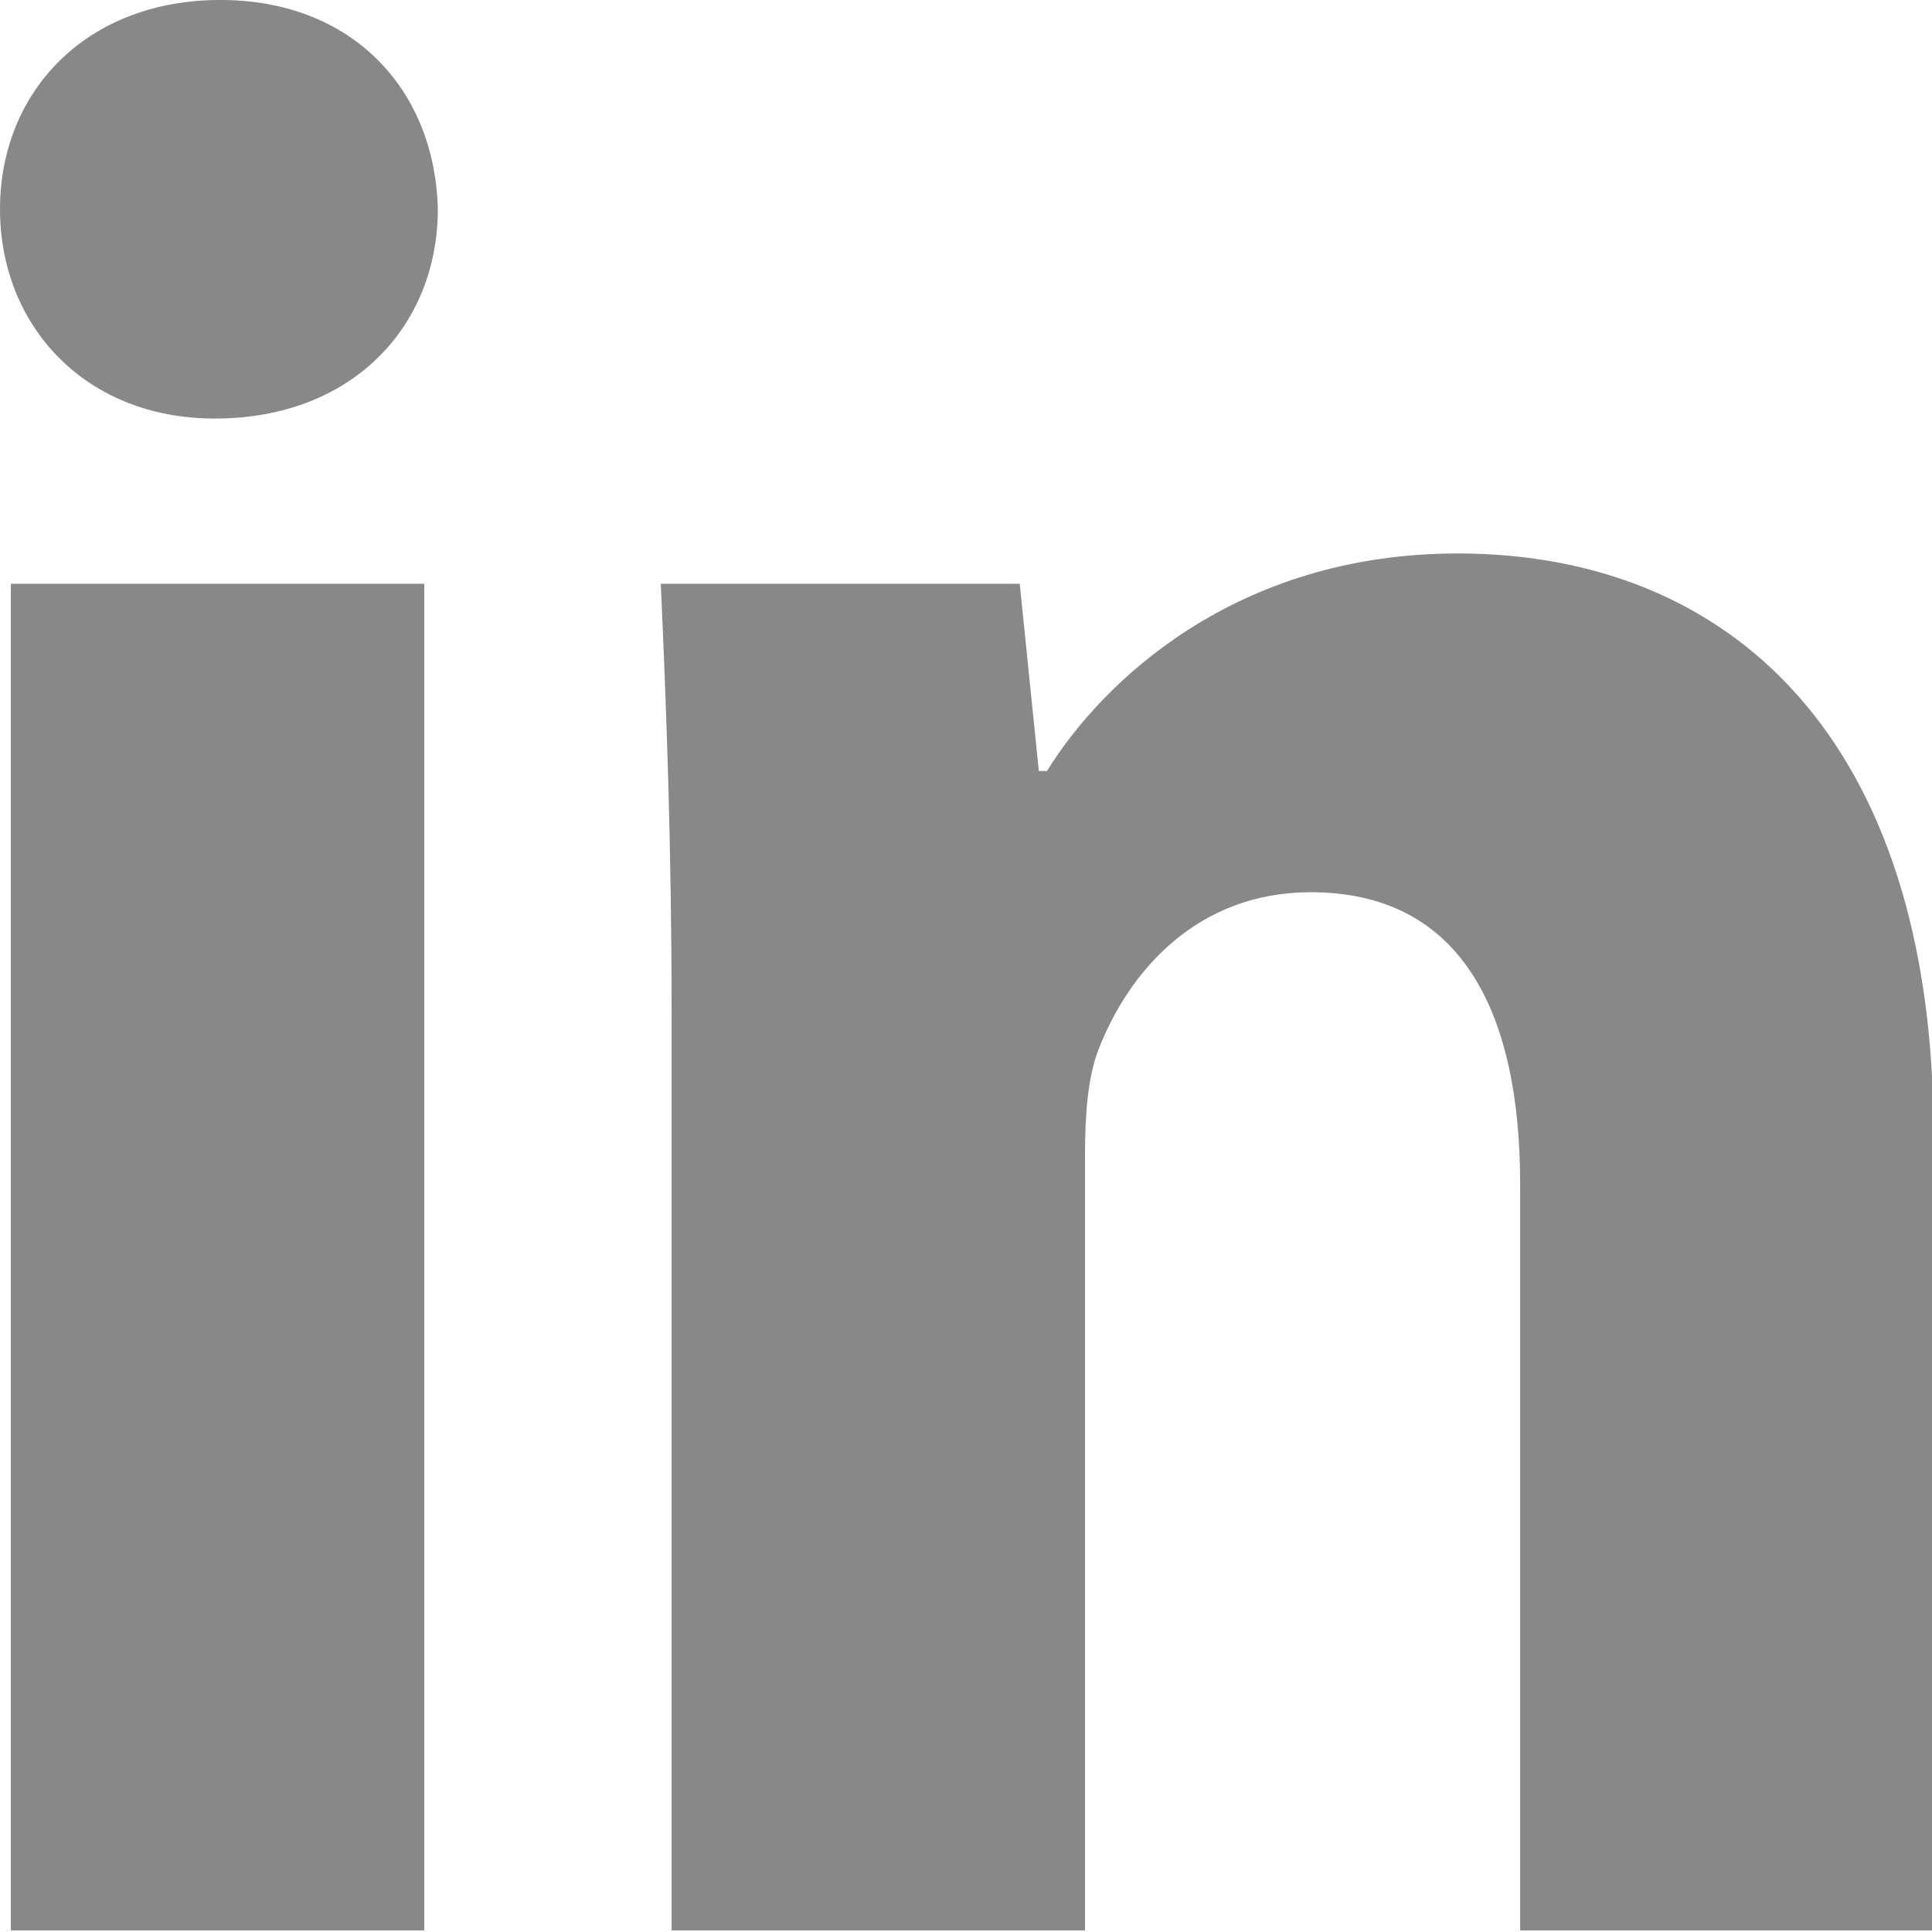 <?xml version="1.0" encoding="UTF-8" standalone="no"?>
<!-- Generator: Adobe Illustrator 18.1.1, SVG Export Plug-In . SVG Version: 6.00 Build 0)  -->

<svg
   xmlns:dc="http://purl.org/dc/elements/1.1/"
   xmlns:cc="http://creativecommons.org/ns#"
   xmlns:rdf="http://www.w3.org/1999/02/22-rdf-syntax-ns#"
   xmlns:svg="http://www.w3.org/2000/svg"
   xmlns="http://www.w3.org/2000/svg"
   xmlns:sodipodi="http://sodipodi.sourceforge.net/DTD/sodipodi-0.dtd"
   xmlns:inkscape="http://www.inkscape.org/namespaces/inkscape"
   version="1.1"
   id="Capa_1"
   x="0px"
   y="0px"
   viewBox="0 0 50 50"
   xml:space="preserve"
   inkscape:version="0.91 r13725"
   sodipodi:docname="logo-linkedin.svg"
   width="50"
   height="50"><defs
   id="defs43" /><sodipodi:namedview
   pagecolor="#ffffff"
   bordercolor="#666666"
   borderopacity="1"
   objecttolerance="10"
   gridtolerance="10"
   guidetolerance="10"
   inkscape:pageopacity="0"
   inkscape:pageshadow="2"
   inkscape:window-width="1440"
   inkscape:window-height="838"
   id="namedview41"
   showgrid="false"
   inkscape:zoom="5.2444444"
   inkscape:cx="21.451271"
   inkscape:cy="45"
   inkscape:window-x="-8"
   inkscape:window-y="-8"
   inkscape:window-maximized="1"
   inkscape:current-layer="Capa_1" />
<g
   id="g3"
   transform="matrix(0.556,0,0,0.563,-2e-7,-0.356)"
   style="fill:#888888 ">
	<g
   id="g5"
   style="fill:#888888 ">
		<path
   style="fill:#888888 "
   d="m 20.379,10.252 c 0,5.315 -3.924,9.62 -10.381,9.62 C 3.924,19.872 0,15.568 0,10.252 0,4.809 4.051,0.631 10.252,0.631 c 6.203,0 10.002,4.178 10.127,9.621 z m -19.873,79.116 0,-61.9 19.242,0 0,61.901 -19.242,0 z"
   id="path7"
   inkscape:connector-curvature="0" />
		<path
   style="fill:#888888 "
   d="m 31.262,47.215 c 0,-7.721 -0.252,-14.176 -0.504,-19.747 l 16.707,0 0.889,8.608 0.379,0 C 51.264,32.023 57.467,26.074 67.848,26.074 80.506,26.074 90,34.556 90,52.784 l 0,36.585 -19.242,0 0,-34.306 c 0,-7.976 -2.785,-13.417 -9.748,-13.417 -5.316,0 -8.479,3.67 -9.871,7.215 -0.508,1.265 -0.635,3.038 -0.635,4.811 l 0,35.697 -19.242,0 0,-42.154 z"
   id="path9"
   inkscape:connector-curvature="0" />
	</g>
</g>
<g
   id="g11"
   transform="translate(0,-40)">
</g>
<g
   id="g13"
   transform="translate(0,-40)">
</g>
<g
   id="g15"
   transform="translate(0,-40)">
</g>
<g
   id="g17"
   transform="translate(0,-40)">
</g>
<g
   id="g19"
   transform="translate(0,-40)">
</g>
<g
   id="g21"
   transform="translate(0,-40)">
</g>
<g
   id="g23"
   transform="translate(0,-40)">
</g>
<g
   id="g25"
   transform="translate(0,-40)">
</g>
<g
   id="g27"
   transform="translate(0,-40)">
</g>
<g
   id="g29"
   transform="translate(0,-40)">
</g>
<g
   id="g31"
   transform="translate(0,-40)">
</g>
<g
   id="g33"
   transform="translate(0,-40)">
</g>
<g
   id="g35"
   transform="translate(0,-40)">
</g>
<g
   id="g37"
   transform="translate(0,-40)">
</g>
<g
   id="g39"
   transform="translate(0,-40)">
</g>
</svg>